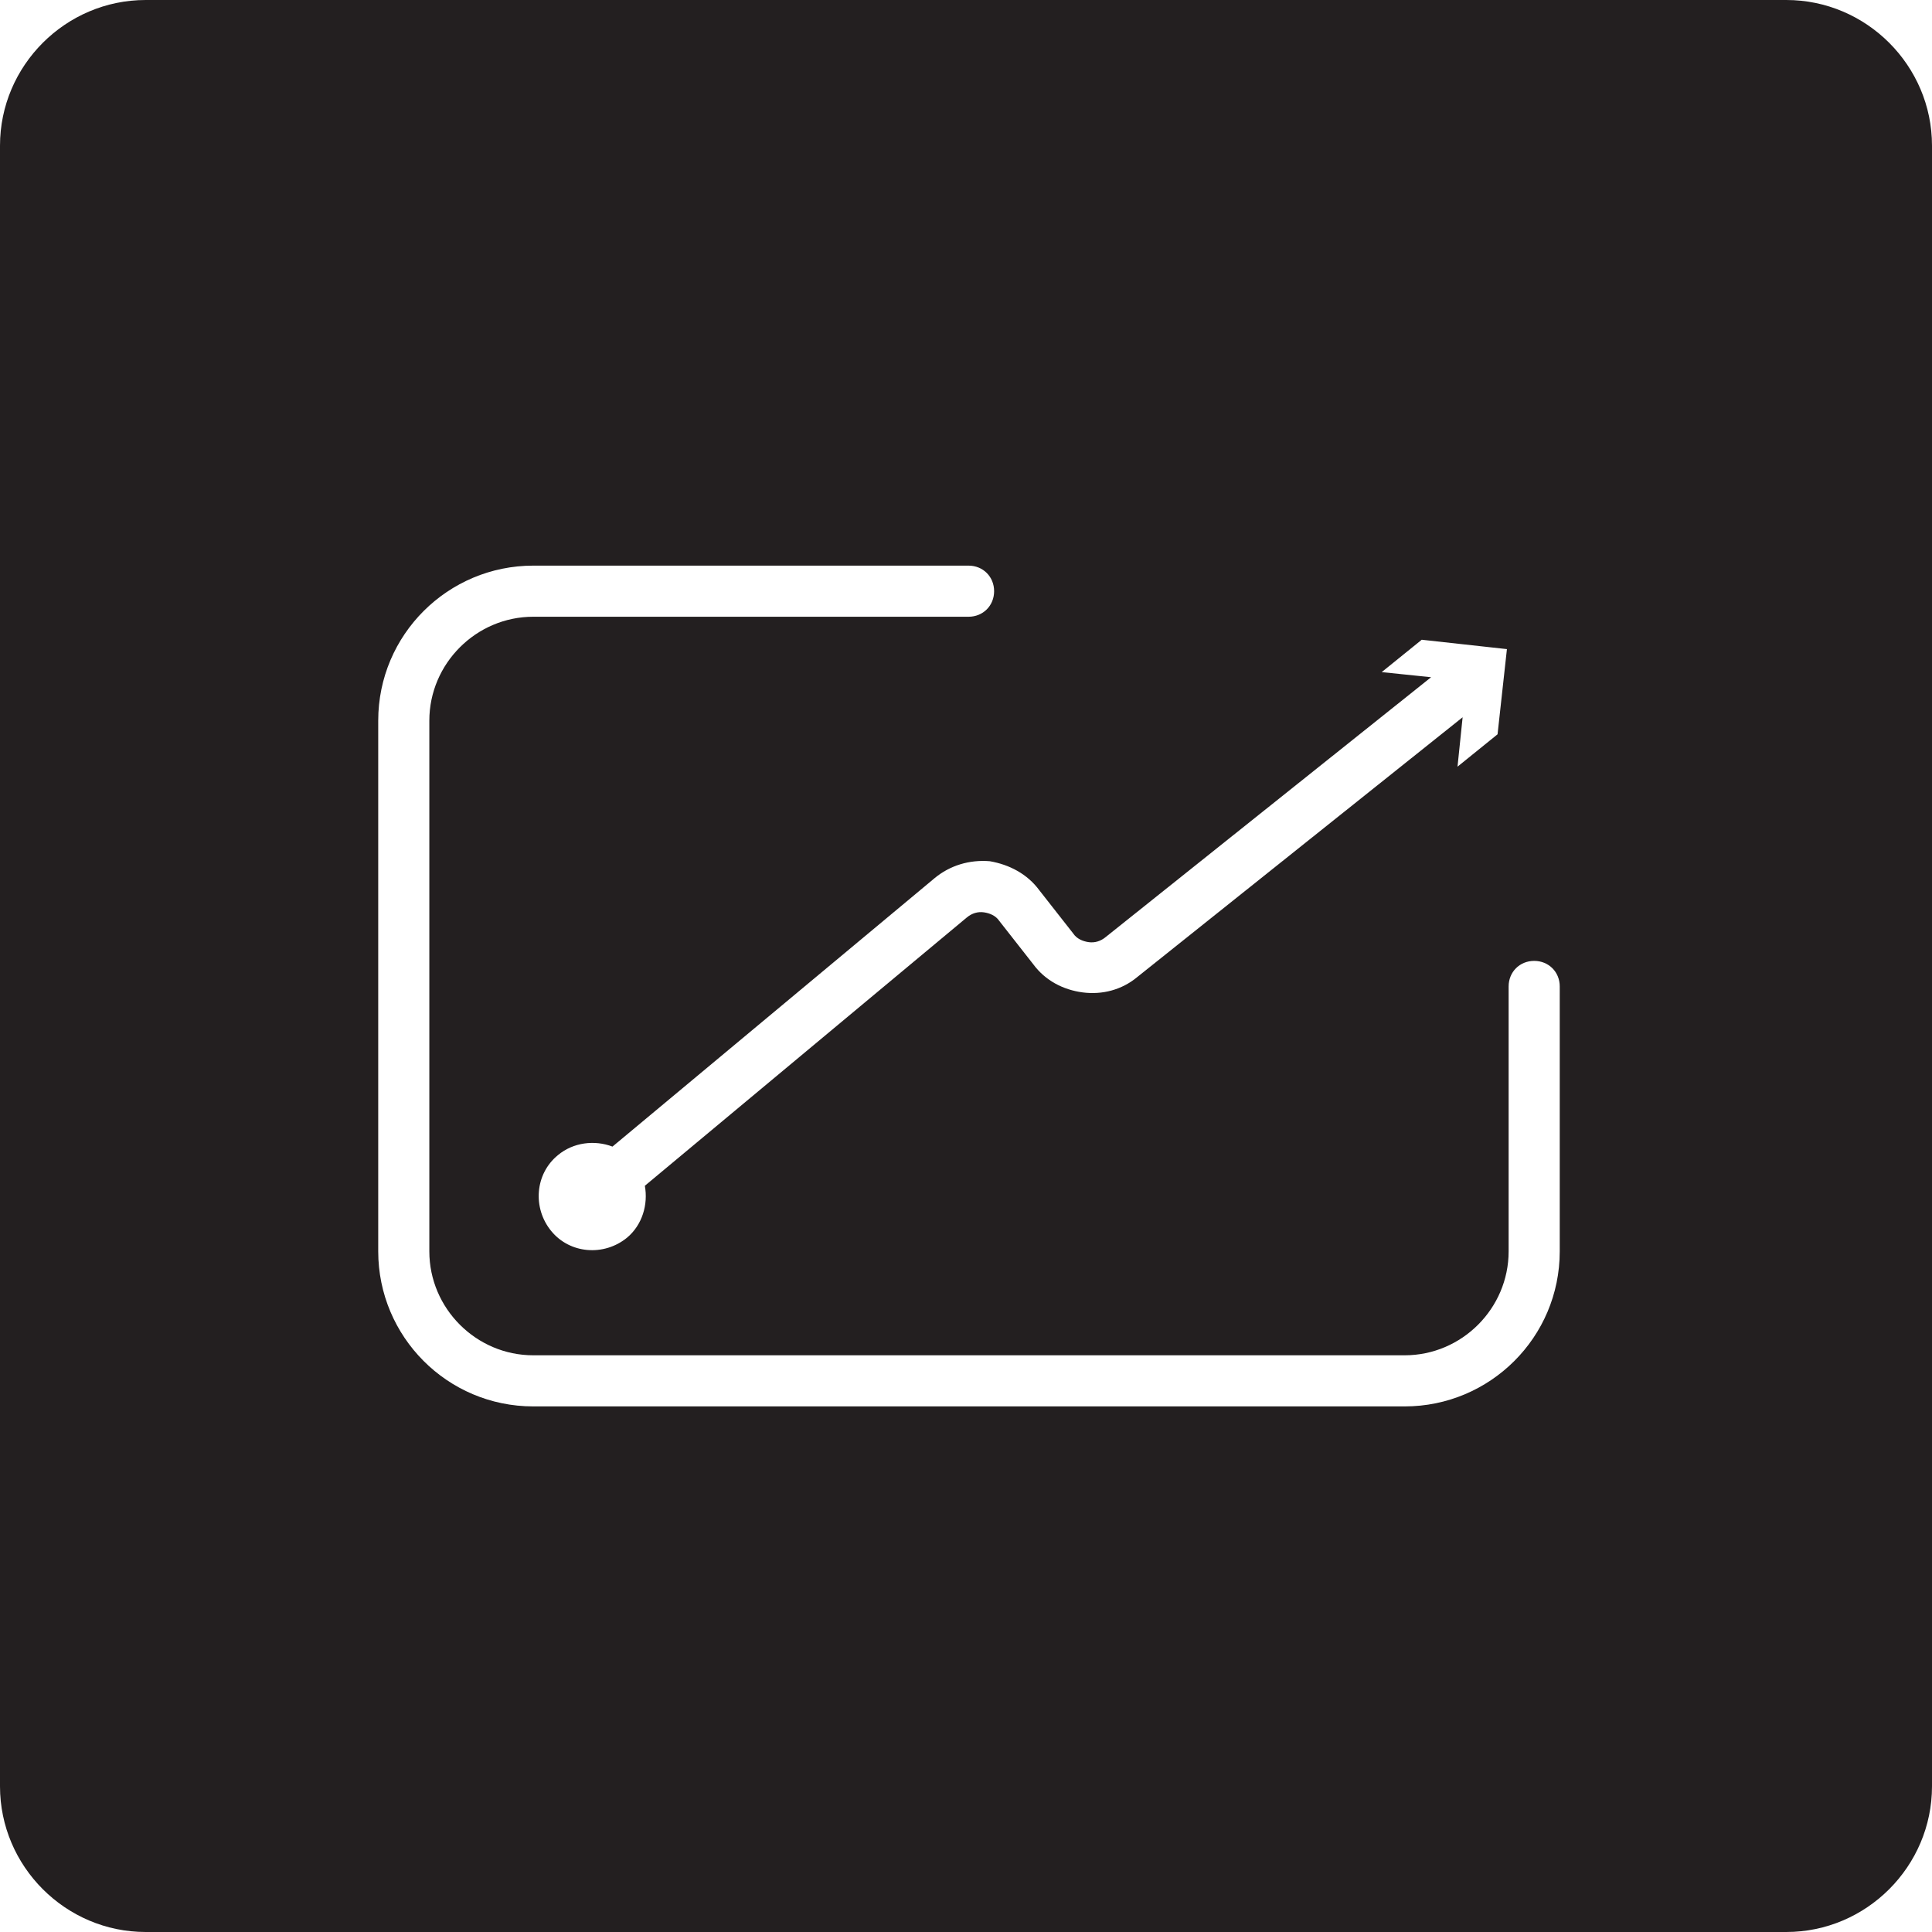<?xml version="1.0" encoding="utf-8"?>
<!-- Generator: Adobe Illustrator 27.7.0, SVG Export Plug-In . SVG Version: 6.00 Build 0)  -->
<svg version="1.1" id="Layer_1" xmlns="http://www.w3.org/2000/svg" xmlns:xlink="http://www.w3.org/1999/xlink" x="0px" y="0px"
	 viewBox="0 0 226.8 226.8" style="enable-background:new 0 0 226.8 226.8;" xml:space="preserve">
<style type="text/css">
	.st0{fill:#231F20;}
</style>
<path class="st0" d="M209.7,0H17.1C7.7,0,0,7.7,0,17.1v192.6c0,9.4,7.7,17.1,17.1,17.1h192.6c9.4,0,17.1-7.7,17.1-17.1V17.1
	C226.8,7.7,219.1,0,209.7,0z M122,104.5l4,5.1c0.4,0.6,1.1,0.9,1.8,1c0.7,0.1,1.4-0.1,2-0.6l38.2-30.5l-5.8-0.6l4.7-3.8l10,1.1
	l-1.1,10l-4.7,3.8l0.6-5.8l-38.2,30.5c-1.8,1.5-4.1,2.1-6.4,1.8c-2.3-0.3-4.4-1.4-5.8-3.3l-4-5.1c-0.4-0.6-1.1-0.9-1.8-1
	c-0.7-0.1-1.4,0.1-2,0.6l-37.8,31.5c0.4,2.2-0.3,4.6-2.1,6.1c-2.7,2.2-6.7,1.9-8.9-0.8c-2.2-2.7-1.9-6.7,0.8-8.9
	c1.8-1.5,4.3-1.8,6.4-1l37.8-31.5c1.8-1.5,4.1-2.2,6.5-2C118.5,101.5,120.6,102.6,122,104.5z M183.1,146.9
	c0,10.1-8.2,18.2-18.2,18.2H62.6c-10.1,0-18.2-8.2-18.2-18.2V84.6c0-10.1,8.2-18.2,18.2-18.2h51.1c1.7,0,3,1.3,3,3s-1.3,3-3,3H62.6
	c-6.7,0-12.2,5.5-12.2,12.2v62.3c0,6.7,5.5,12.2,12.2,12.2h102.3c6.7,0,12.2-5.5,12.2-12.2v-31.1c0-1.7,1.3-3,3-3s3,1.3,3,3V146.9z"
	/>
</svg>
